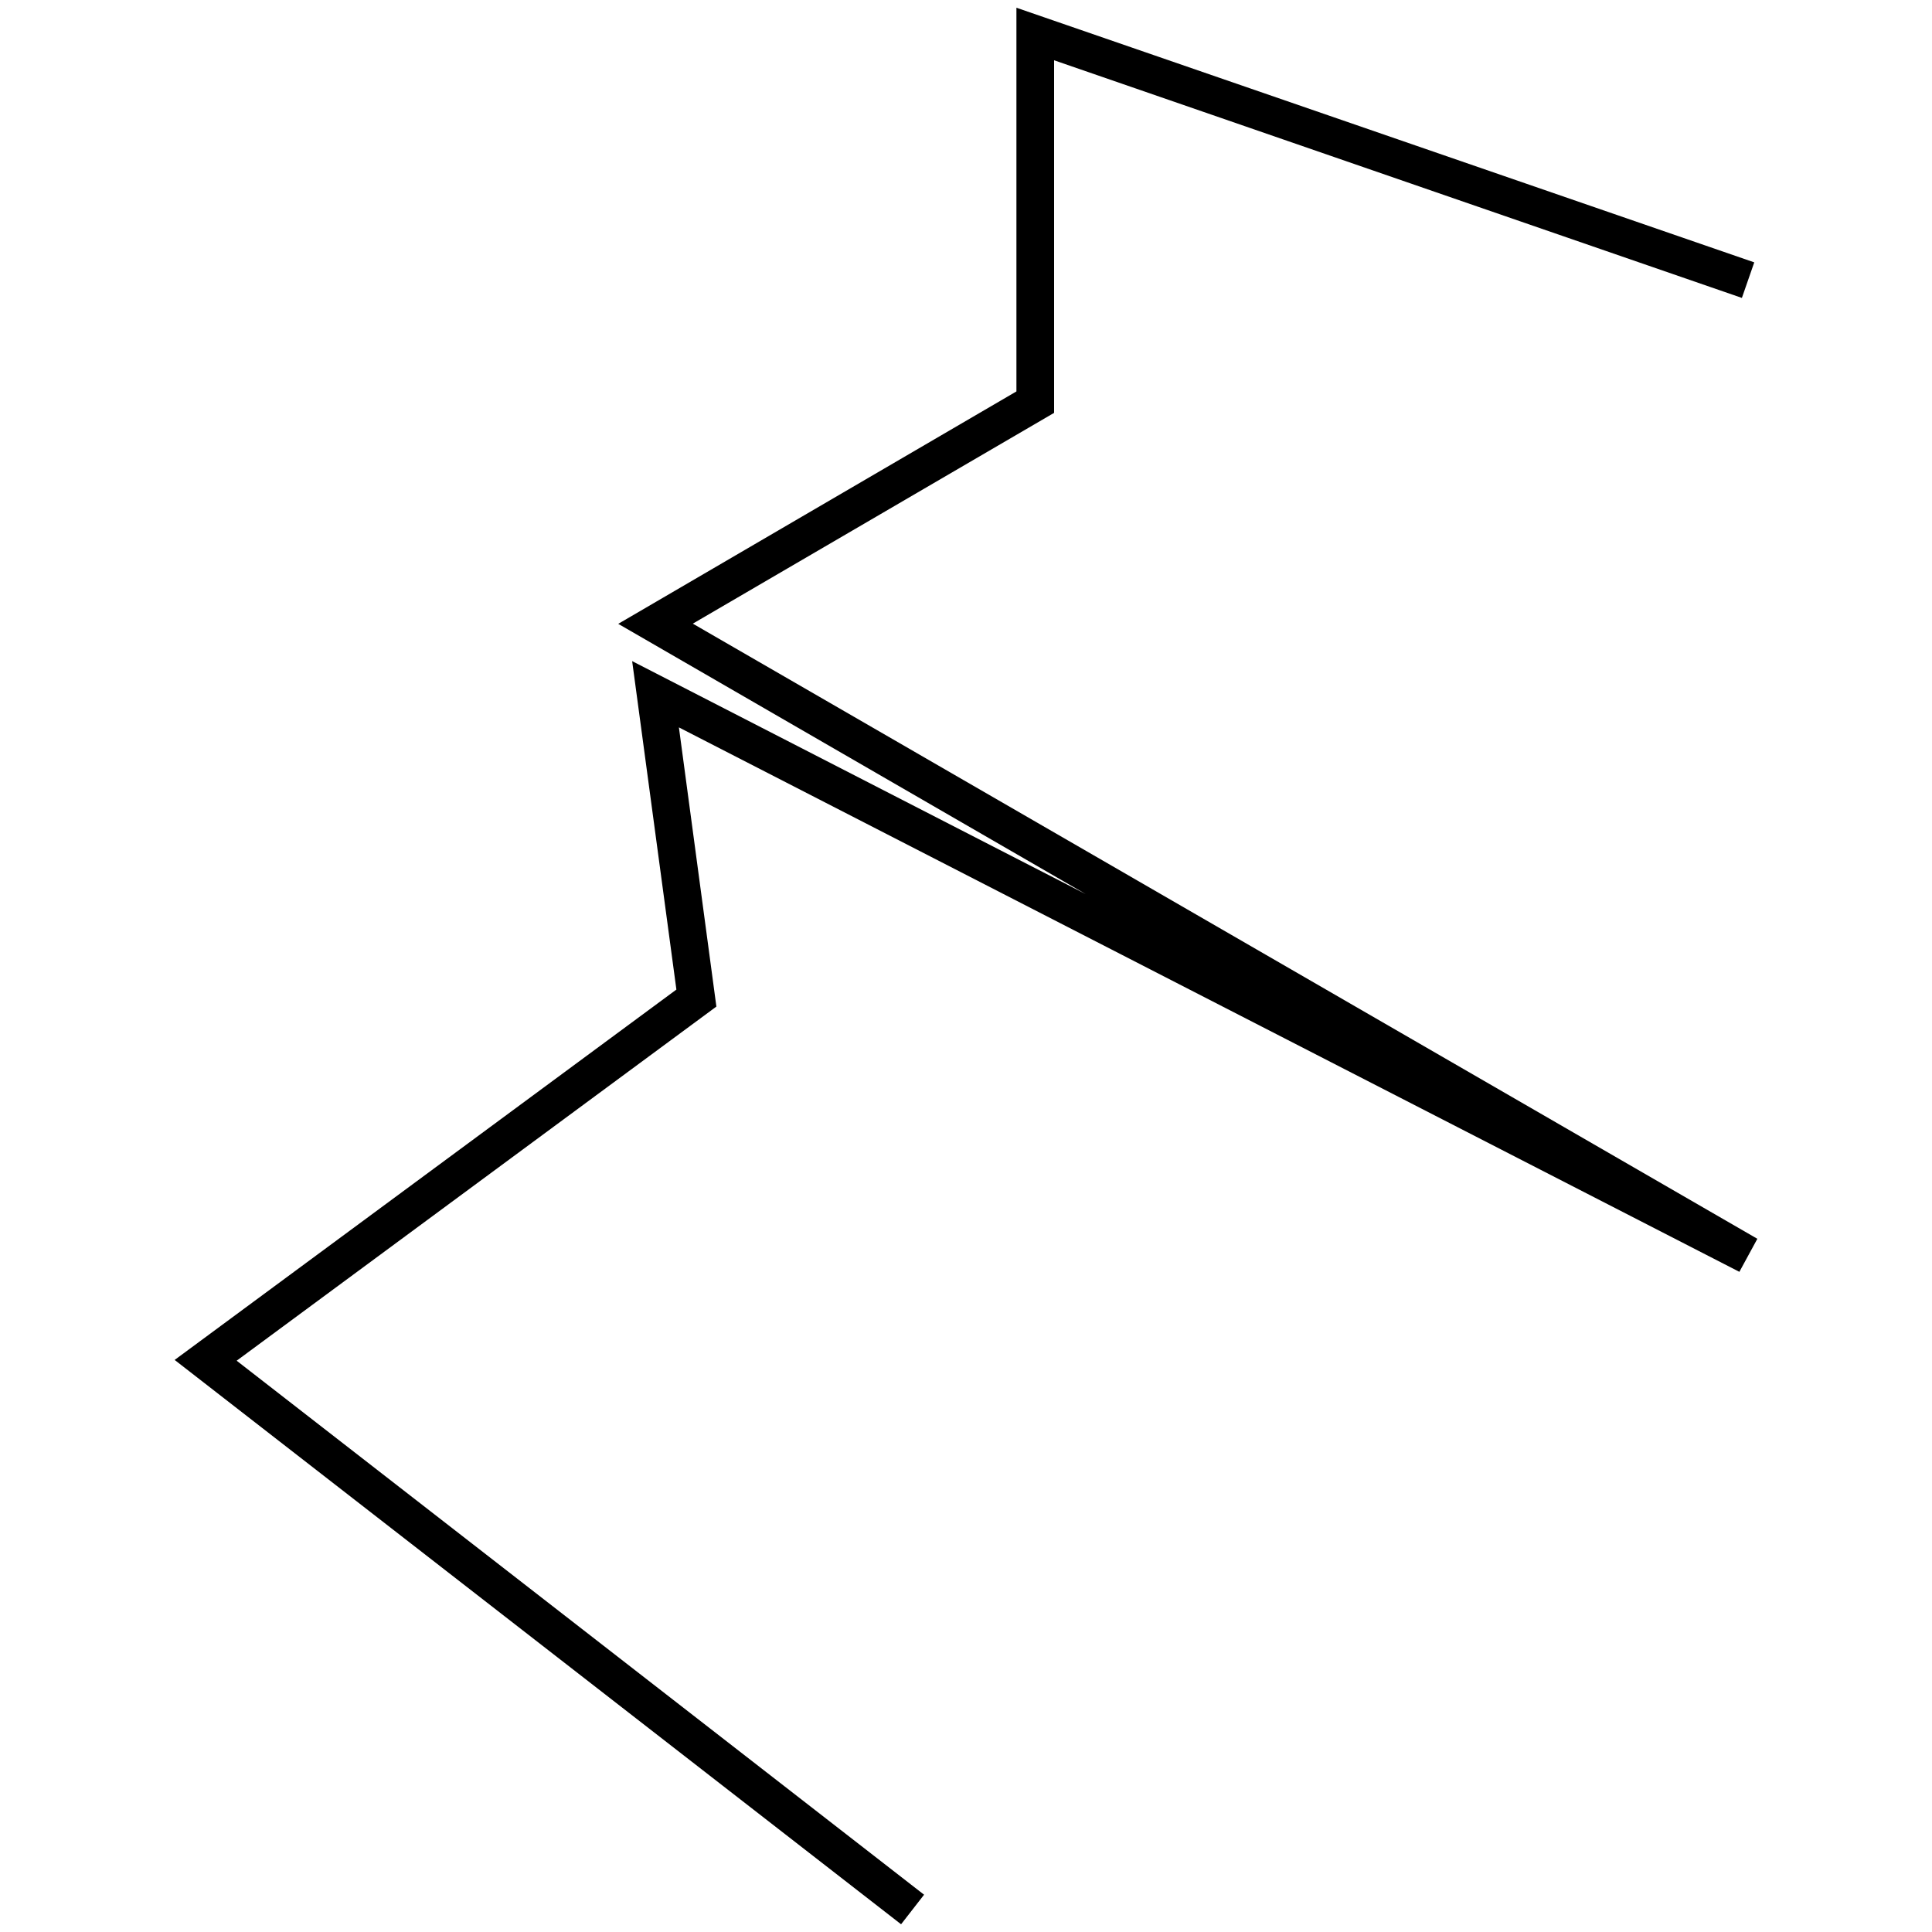 <?xml version="1.0" encoding="utf-8"?>
<!-- Generator: Adobe Illustrator 24.0.3, SVG Export Plug-In . SVG Version: 6.00 Build 0)  -->
<svg version="1.1" id="Layer_1" xmlns="http://www.w3.org/2000/svg" xmlns:xlink="http://www.w3.org/1999/xlink" x="0px" y="0px"
	 viewBox="0 0 1000 1000" style="enable-background:new 0 0 1000 1000;" xml:space="preserve">
<title>080520-domestic-t-outlined</title>
<g id="e">
	<polygon points="466.4,996 90.4,703.9 350.1,512.2 327.2,342.2 562,462.8 320,322.9 526.1,202.6 526.1,4 908,135.8 901.6,154.2 
		545.6,31.2 545.6,213.7 358.6,322.8 909.6,641.2 900.3,658.3 351.4,376.5 370.8,521 122.5,704.3 478.3,980.7 	"/>
</g>
</svg>
